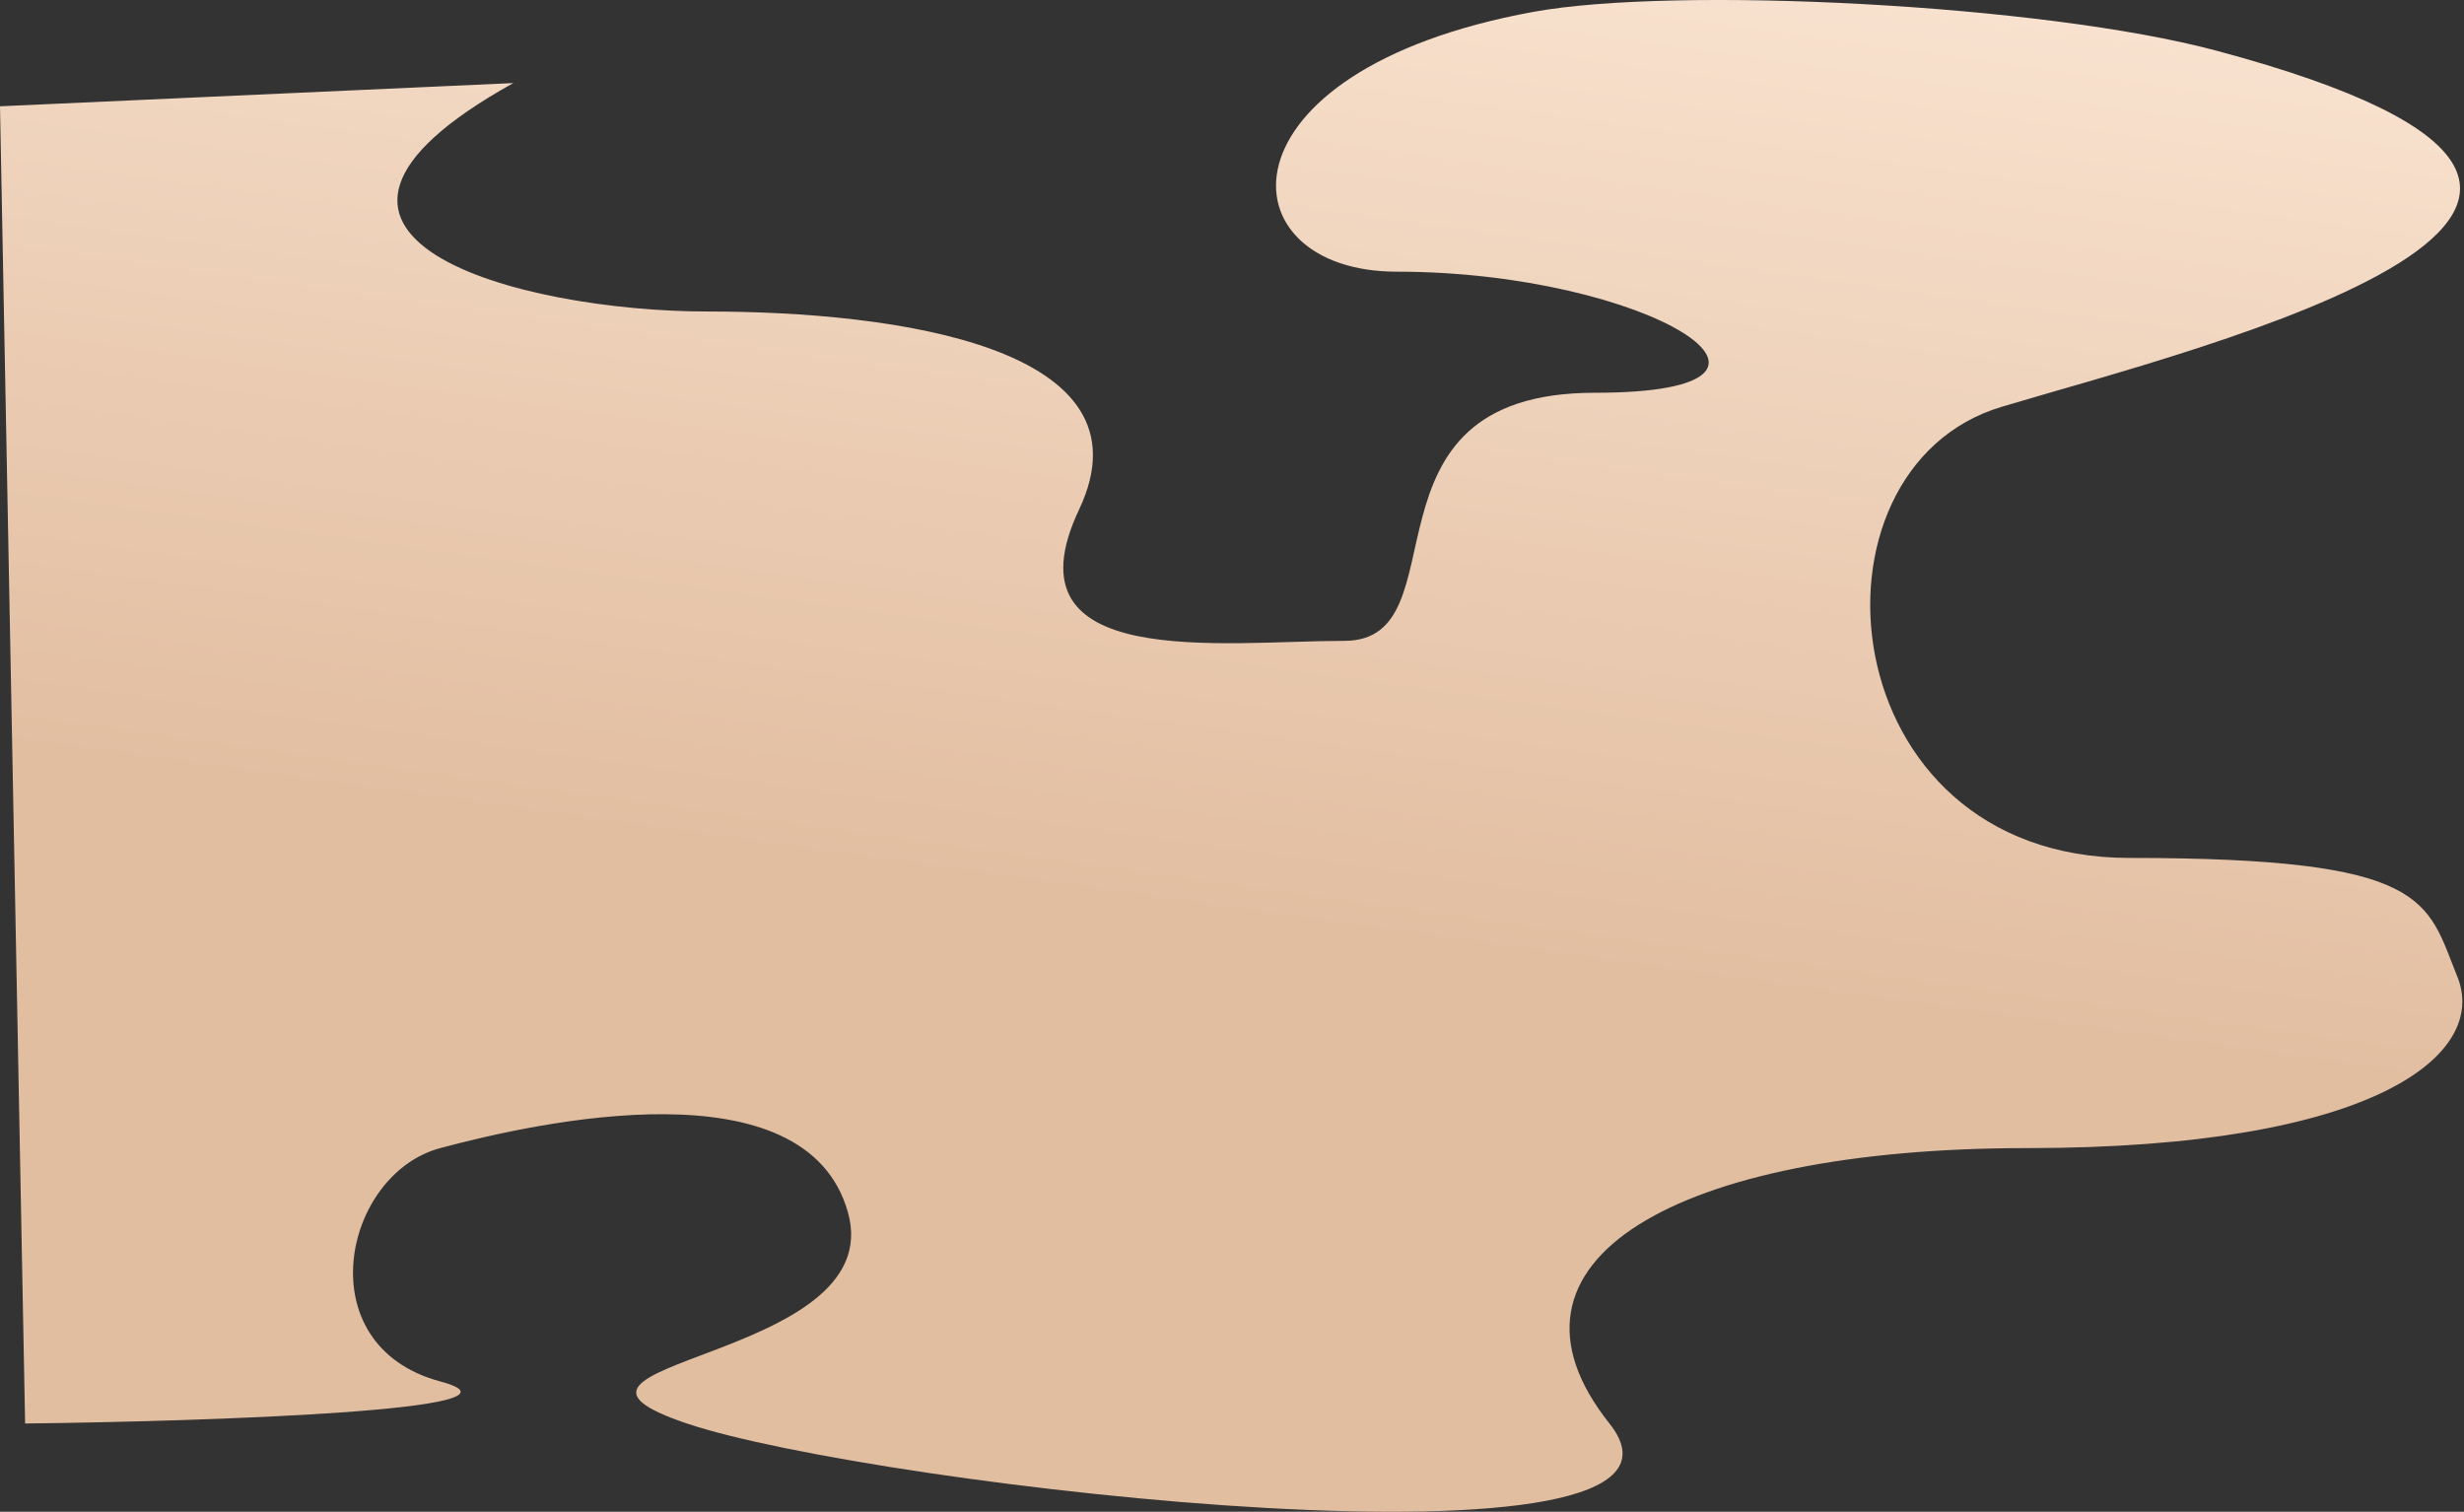 <?xml version="1.0" encoding="utf-8"?>
<svg xmlns="http://www.w3.org/2000/svg" fill="none" height="100%" overflow="visible" preserveAspectRatio="none" style="display: block;" viewBox="0 0 1141 700" width="100%">
<rect x="0" y="0" width="1141" height="700" fill="#333333" stroke="none"/>
<g id="Vector 2310" style="mix-blend-mode:soft-light">
<path d="M327.667 144.24C240.791 144.24 109.108 109.915 237.713 38.461L0 49.216L11.629 659.142C96.34 658.173 253.38 652.919 203.854 639.654C141.946 623.073 158.706 543.71 203.854 531.618C249.002 519.526 373.16 491.959 392.656 561.362C412.152 630.765 231.901 630.082 318.093 659.142C404.285 688.202 805.147 734.357 745.292 659.142C685.436 583.927 776.417 531.618 938.54 531.618C1100.66 531.618 1152.31 487.857 1137.94 452.3C1123.58 416.744 1125.29 397.257 986.083 397.257C846.875 397.257 830.902 217.096 926.911 188.364C1020 160.505 1290.55 94.225 1026.5 23.504C945.806 1.891 775.641 -6.515 710 5.504C560.847 32.815 566.271 125.799 646.786 125.799C762.735 125.799 852.69 181.868 738.451 181.868C624.212 181.868 678.595 296.742 622.502 296.742C566.409 296.742 464.141 311.101 499.712 235.886C535.284 160.671 414.543 144.24 327.667 144.24Z" fill="url(#paint0_linear_0_906)"/>
</g>
<defs>
<linearGradient gradientUnits="userSpaceOnUse" id="paint0_linear_0_906" x1="892" x2="806.5" y1="-154.996" y2="458.004">
<stop stop-color="#FFEDDD"/>
<stop offset="1" stop-color="#E2BEA1"/>
</linearGradient>
</defs>
</svg>